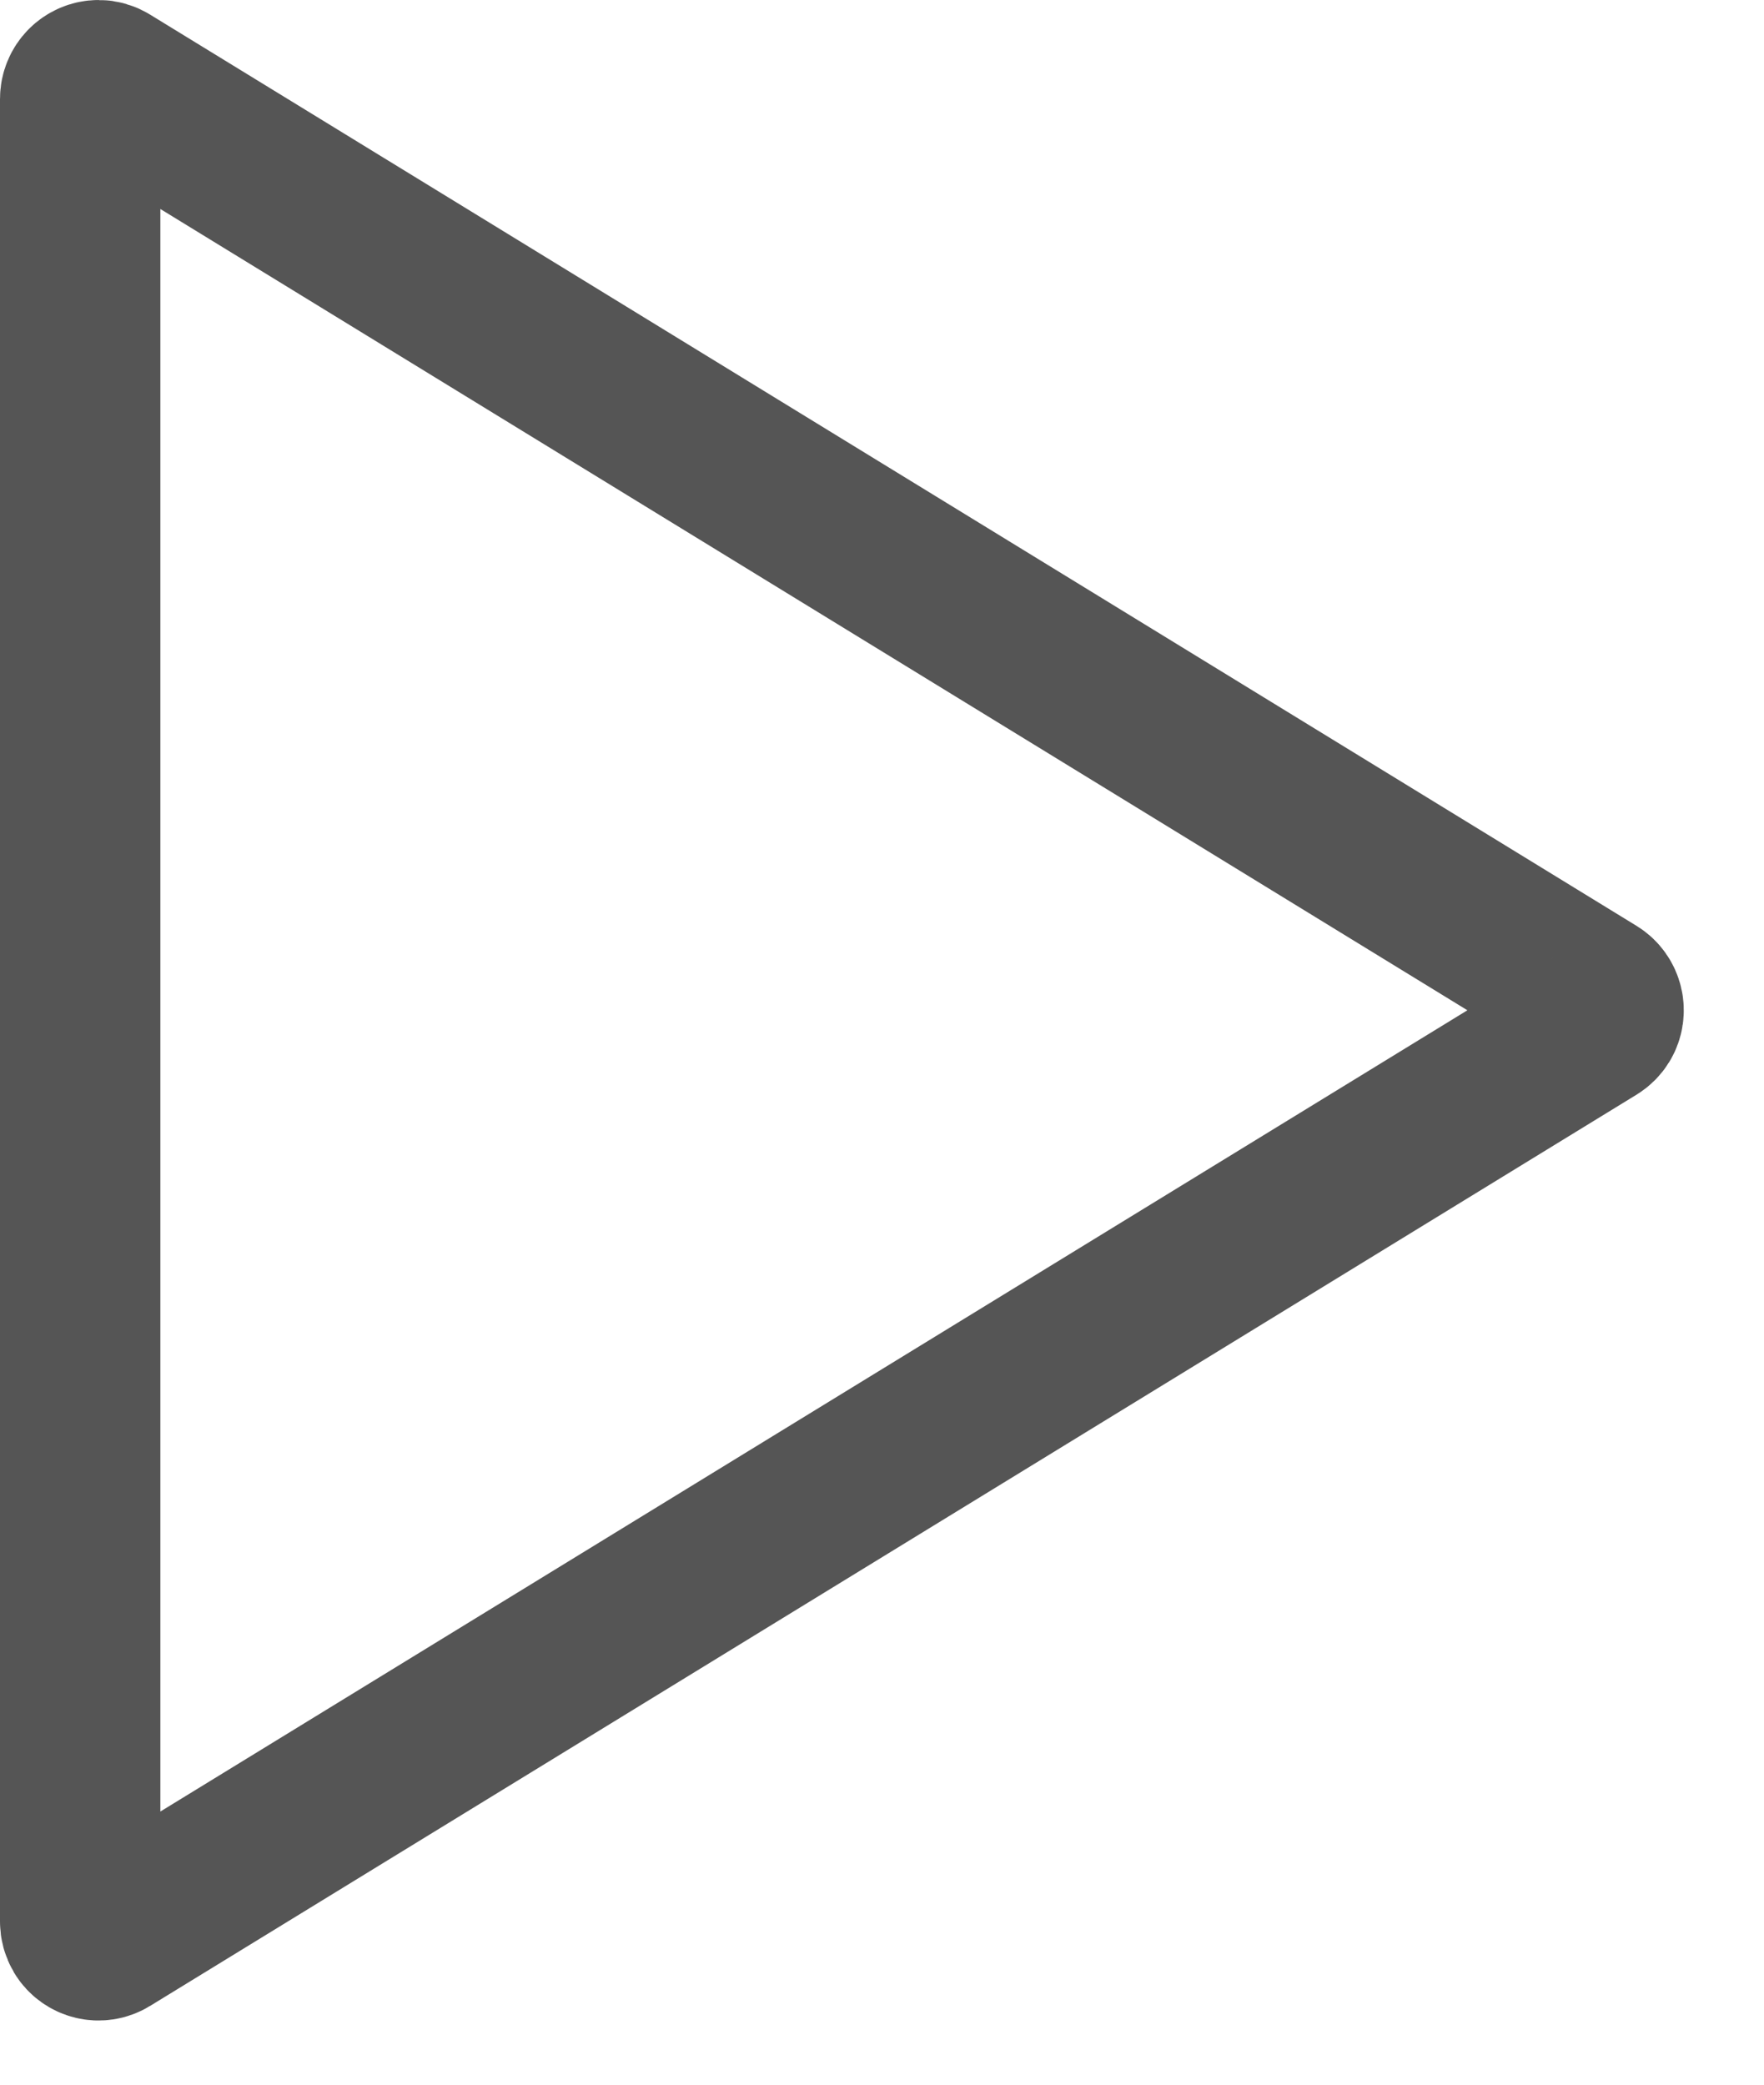 <?xml version="1.0" encoding="UTF-8"?>
<svg width="11px" height="13px" viewBox="0 0 11 13" version="1.1" xmlns="http://www.w3.org/2000/svg" xmlns:xlink="http://www.w3.org/1999/xlink">
    <!-- Generator: Sketch 55 (78076) - https://sketchapp.com -->
    <title>Rectangle</title>
    <desc>Created with Sketch.</desc>
    <g id="Symbols" stroke="none" stroke-width="1" fill="none" fill-rule="evenodd">
        <g id="like-copy" transform="translate(-5, -2)" fill-rule="nonzero" stroke="#555555">
            <path d="M5.674,2.517 C5.656,2.506 5.636,2.5 5.615,2.5 C5.552,2.5 5.5,2.552 5.5,2.617 L5.5,13.983 C5.5,14.005 5.506,14.026 5.517,14.045 C5.55,14.099 5.62,14.116 5.674,14.083 L14.944,8.4 C14.96,8.39 14.973,8.377 14.983,8.361 C15.016,8.306 14.999,8.234 14.944,8.2 L5.674,2.517 Z" id="Rectangle"></path>
        </g>
    </g>
</svg>